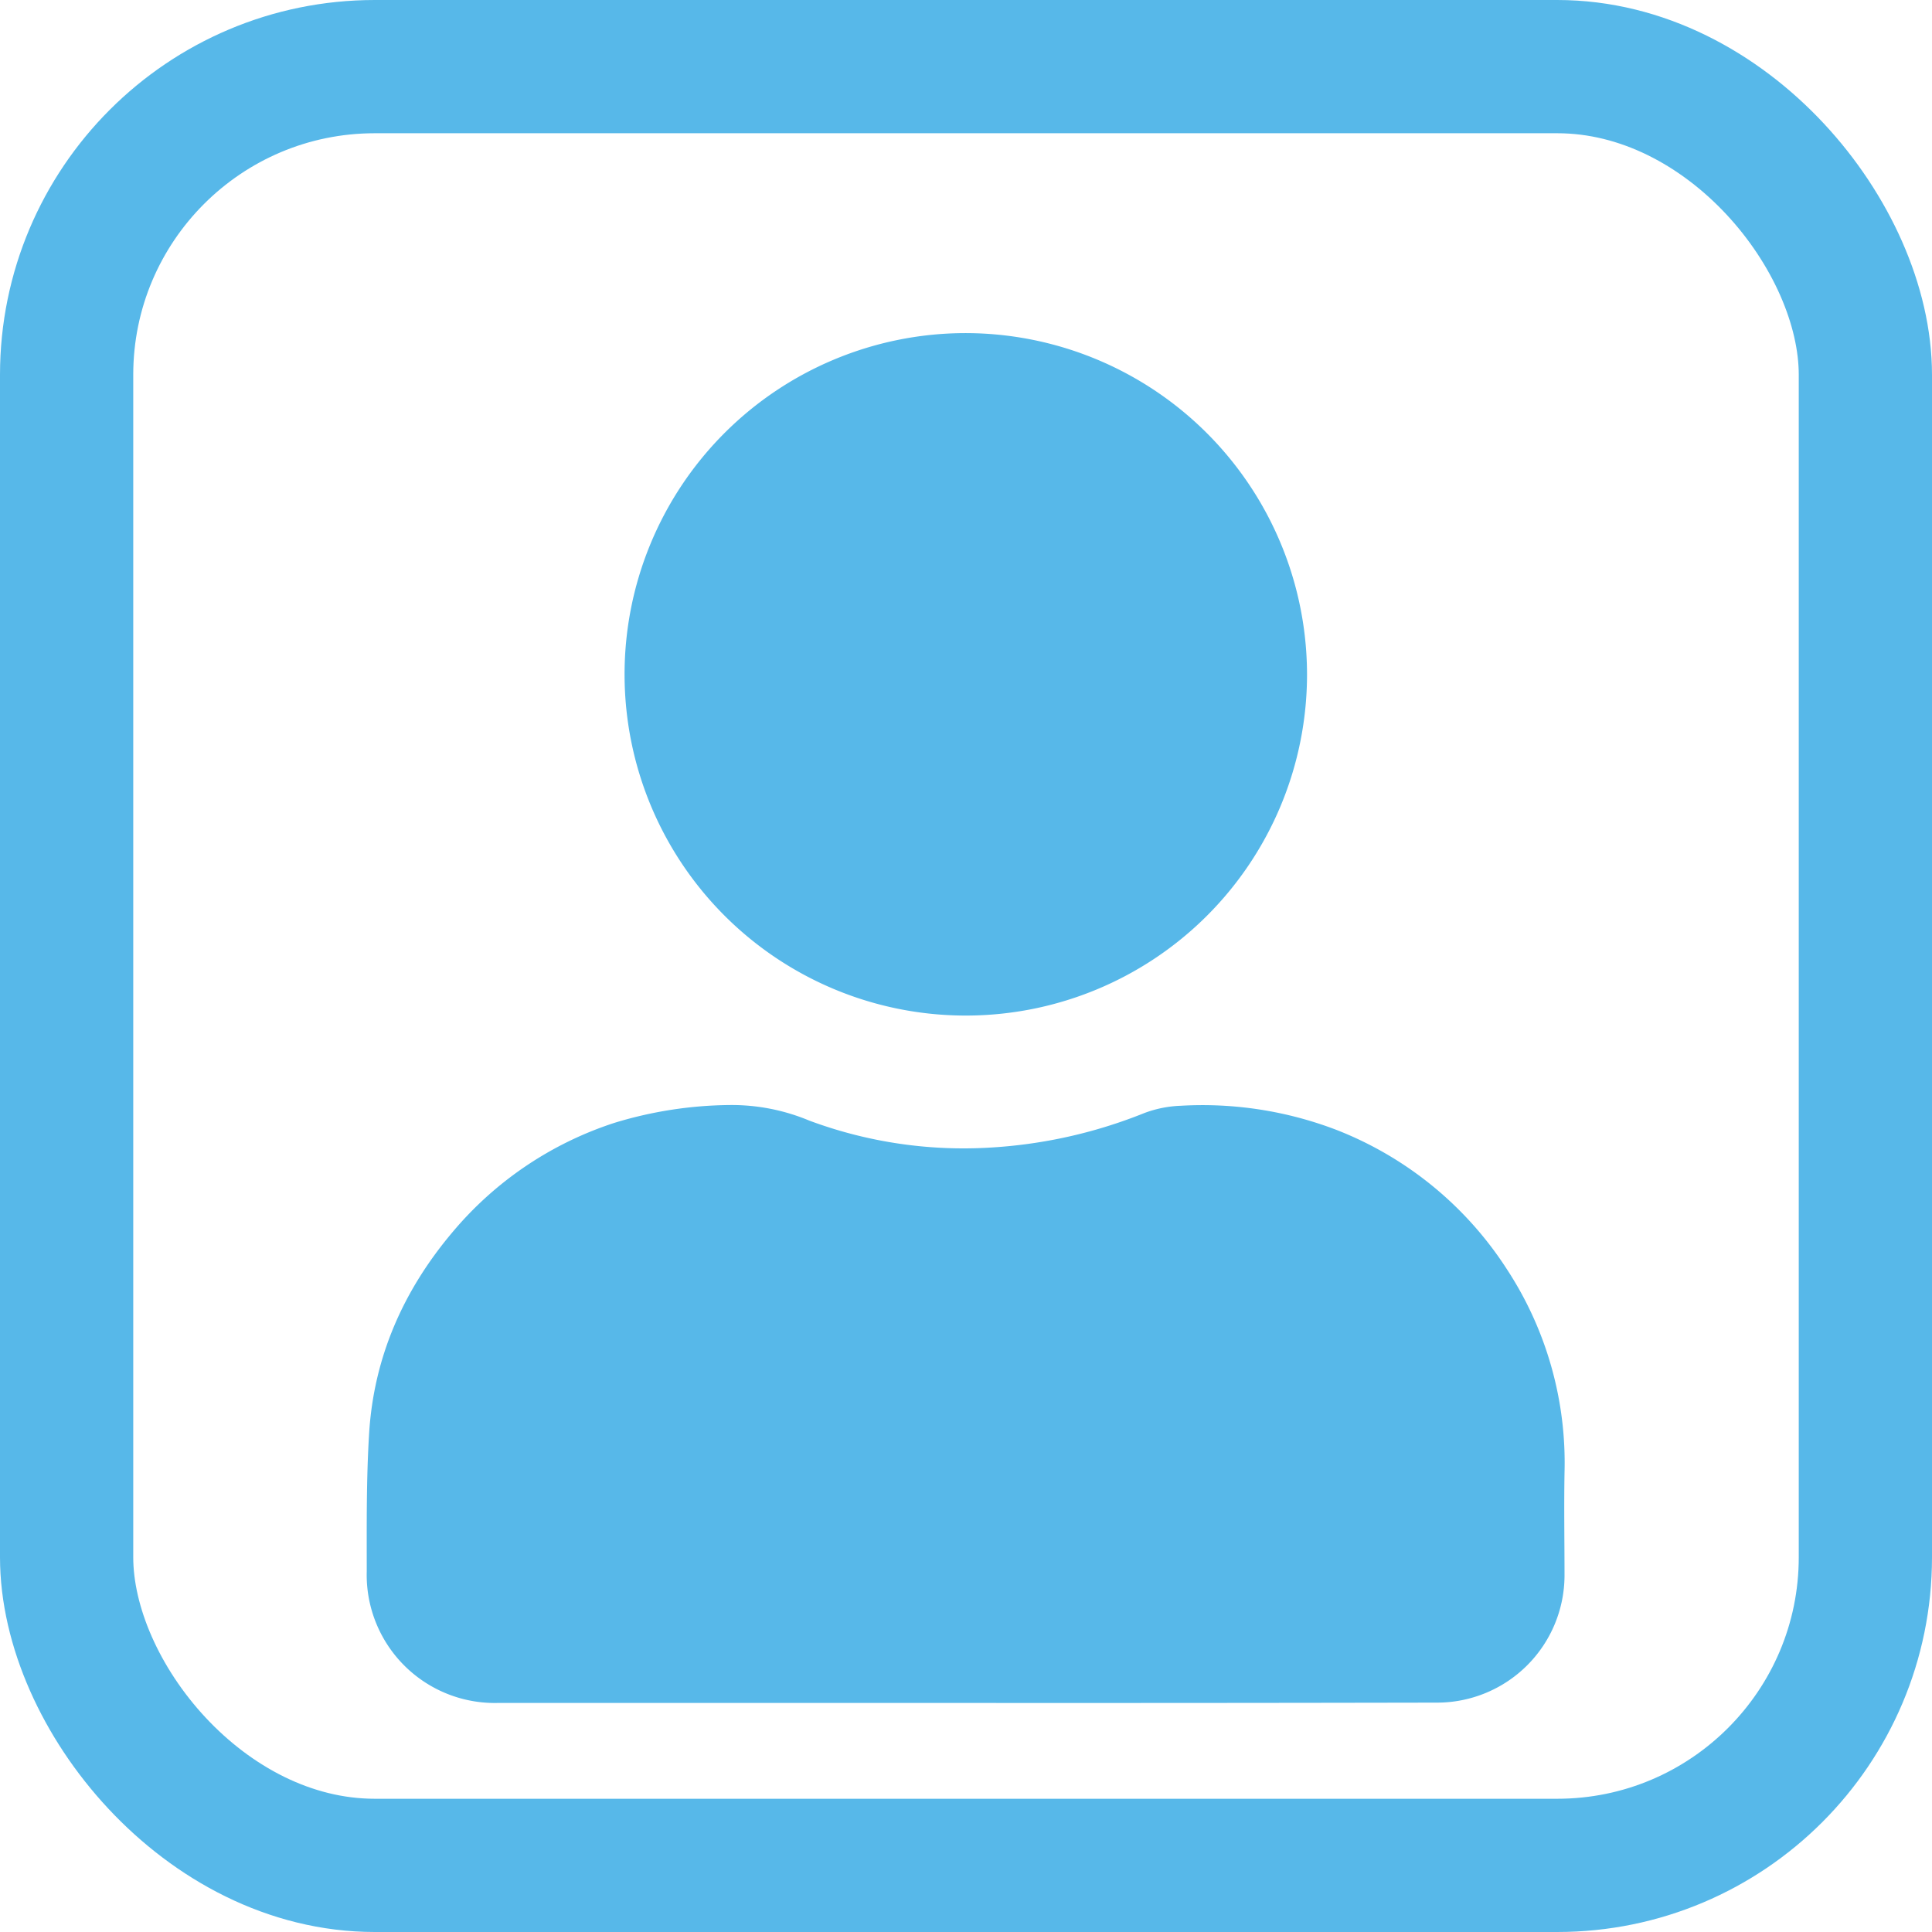 <svg xmlns="http://www.w3.org/2000/svg" viewBox="0 0 290 290"><defs><style>.cls-1{fill:none;stroke:#57b8e9;stroke-miterlimit:10;stroke-width:20px;}.cls-2{fill:#57b8e9;}</style></defs><title>Ресурс 5</title><g id="Слой_2" data-name="Слой 2"><g id="Слой_1-2" data-name="Слой 1"><rect class="cls-1" x="10" y="10" width="270" height="270" rx="46.26" ry="46.26"/><path class="cls-2" d="M144.91,255.62H74.7a19.23,19.23,0,0,1-19.65-19.75c0-6.92-.07-13.86.36-20.76.71-11.38,5.12-21.37,12.43-30.06a53.19,53.19,0,0,1,24.34-16.49,60.76,60.76,0,0,1,17.33-2.69,30.16,30.16,0,0,1,11.95,2.33,66.34,66.34,0,0,0,27.1,4.06,73.3,73.3,0,0,0,23.19-5.18,17.18,17.18,0,0,1,5.46-1.1,56.26,56.26,0,0,1,23.42,3.63,53.61,53.61,0,0,1,25.53,20.86,53,53,0,0,1,8.68,30.6c-.09,5.17,0,10.33,0,15.5a19.13,19.13,0,0,1-19.12,19Q180.31,255.64,144.91,255.62Z"/><path class="cls-2" d="M196.19,101.21A51.22,51.22,0,1,1,144.74,50,51.3,51.3,0,0,1,196.19,101.21Z"/></g></g></svg>